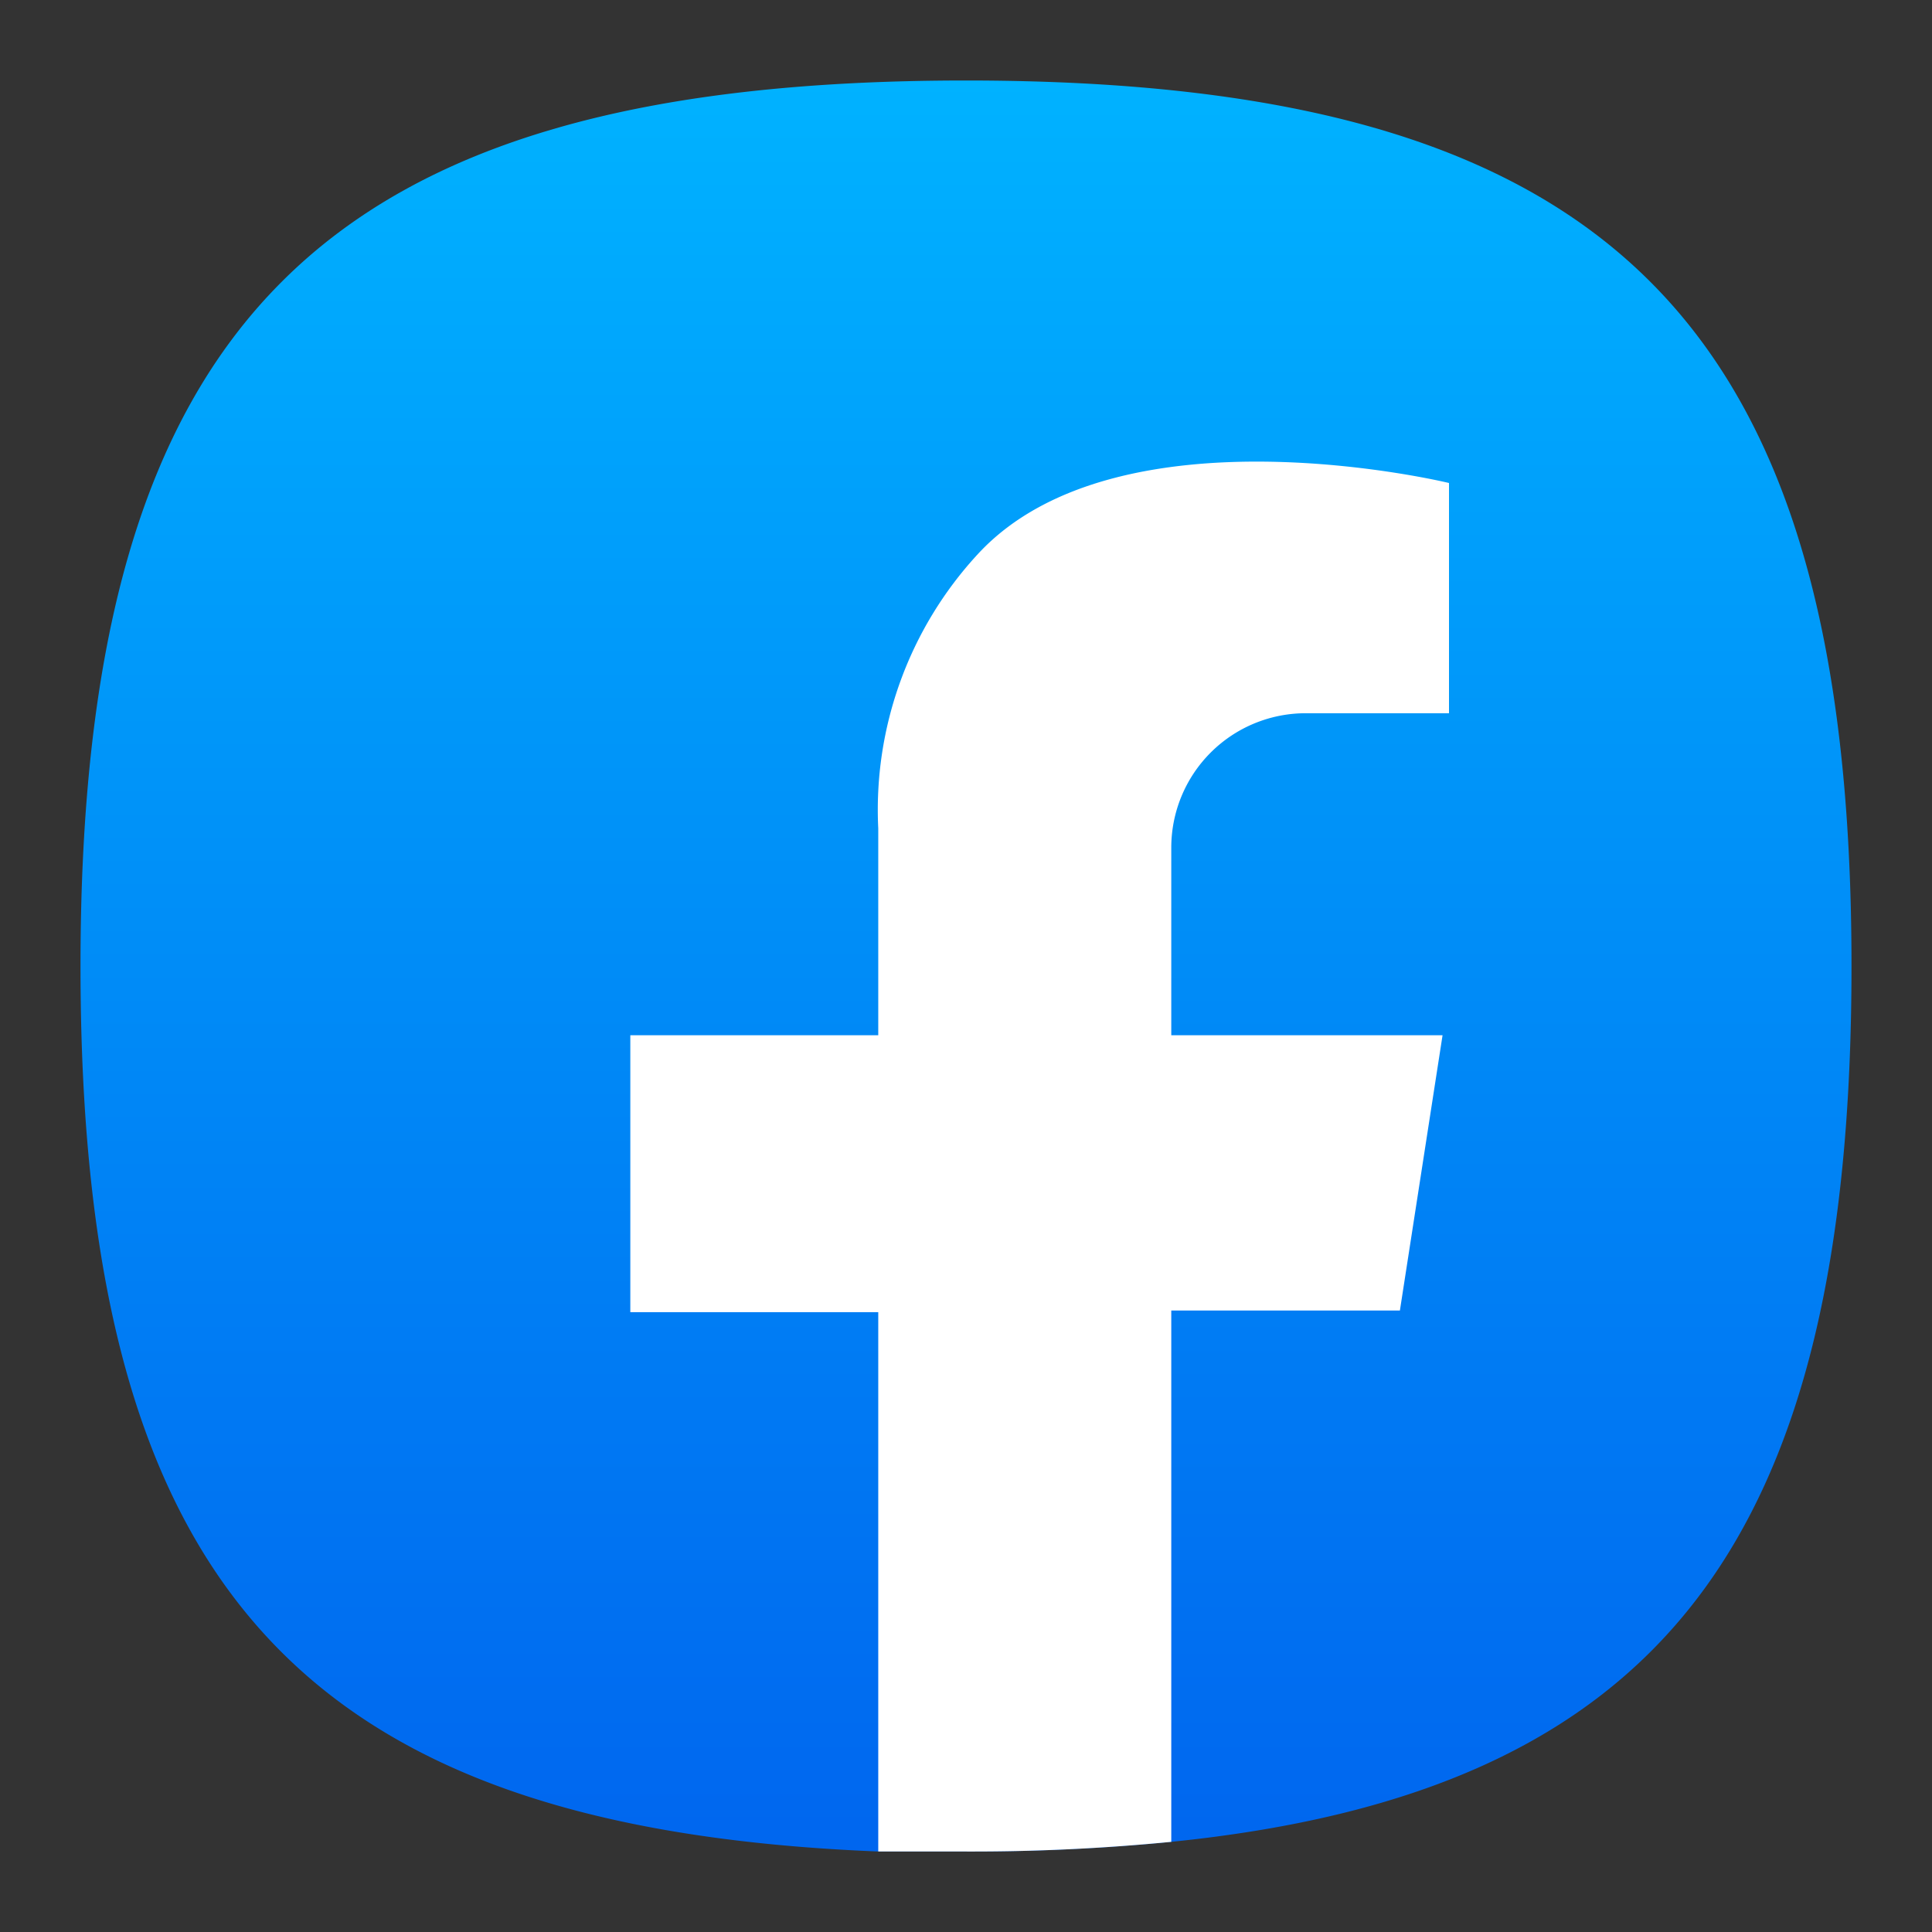 <?xml version="1.0"?><svg viewBox="0 0 24 24" xmlns="http://www.w3.org/2000/svg" xmlns:xlink="http://www.w3.org/1999/xlink"><rect x="0" y="0" width="24" height="24" fill="#333333" stroke="none"/><defs><style>.cls-1{fill:url(#linear-gradient);}.cls-2{fill:#fff;}.cls-3{fill:none;}</style><linearGradient gradientUnits="userSpaceOnUse" id="linear-gradient" x1="12" x2="12" y1="23" y2="1"><stop offset="0" stop-color="#0066ef"/><stop offset="1" stop-color="#00b2ff"/></linearGradient></defs><title/><g data-name="Layer 2" id="Layer_2"><g data-name="Layer 3" id="Layer_3"><g id="FaceBook"><path class="cls-1" d="M23,12c0,7.11-2.33,10.26-8.45,10.88A25.38,25.38,0,0,1,12,23l-1.09,0C3.7,22.71,1,19.66,1,12,1,4,4,1,12,1S23,4,23,12Z"/><path class="cls-2" d="M14.55,10.53v2.33h3.37l-.53,3.42H14.55v6.6A25.38,25.38,0,0,1,12,23l-1.09,0v-6.7H7.83V12.86h3.08V10.29a4.68,4.68,0,0,1,1.24-3.41C13.89,5,18,6,18,6V8.86H16.22A1.67,1.67,0,0,0,14.55,10.53Z"/><rect class="cls-3" height="24" width="24"/></g></g></g></svg>